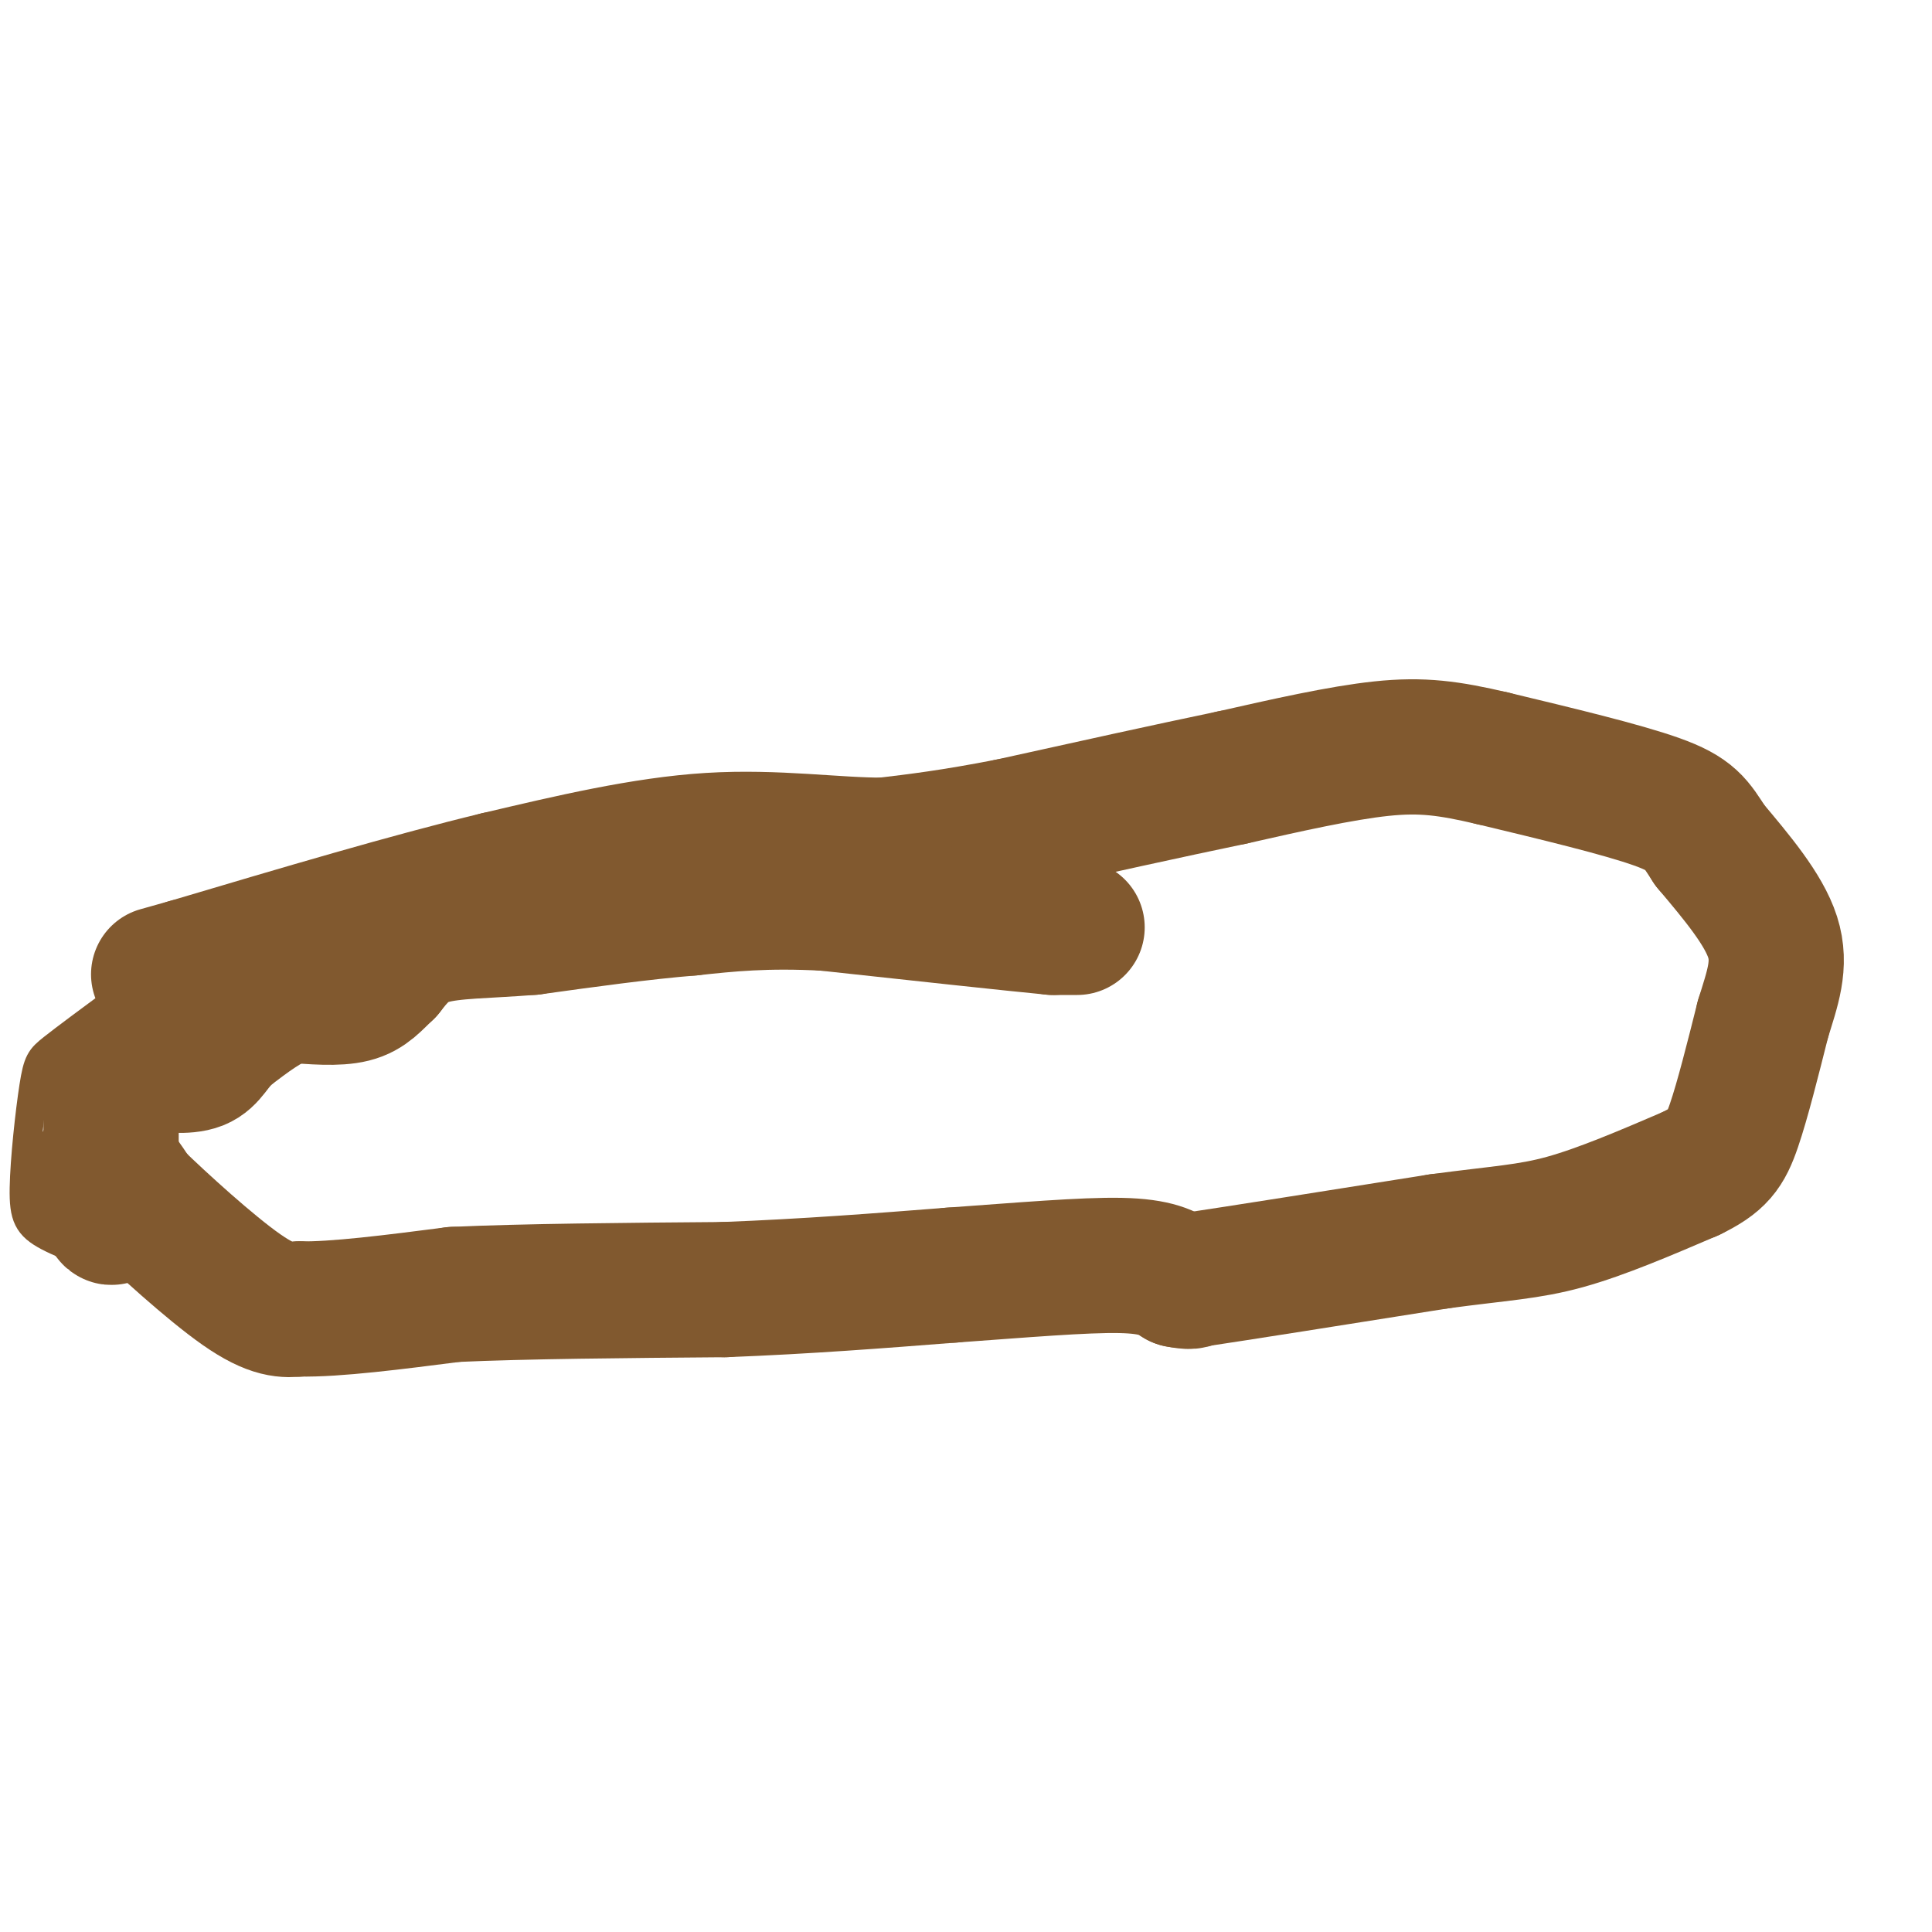 <svg viewBox='0 0 400 400' version='1.1' xmlns='http://www.w3.org/2000/svg' xmlns:xlink='http://www.w3.org/1999/xlink'><g fill='none' stroke='#81592f' stroke-width='6' stroke-linecap='round' stroke-linejoin='round'><path d='M37,195c0.000,0.000 2.000,-1.000 2,-1'/><path d='M39,194c9.289,-2.733 31.511,-9.067 59,-14c27.489,-4.933 60.244,-8.467 93,-12'/><path d='M191,168c25.536,-2.702 42.875,-3.458 57,-6c14.125,-2.542 25.036,-6.869 36,-8c10.964,-1.131 21.982,0.935 33,3'/><path d='M317,157c11.711,1.444 24.489,3.556 32,7c7.511,3.444 9.756,8.222 12,13'/><path d='M361,177c3.881,7.357 7.583,19.250 9,28c1.417,8.750 0.548,14.357 -1,19c-1.548,4.643 -3.774,8.321 -6,12'/><path d='M363,236c-4.444,4.667 -12.556,10.333 -25,14c-12.444,3.667 -29.222,5.333 -46,7'/><path d='M292,257c-16.222,2.467 -33.778,5.133 -50,6c-16.222,0.867 -31.111,-0.067 -46,-1'/><path d='M196,262c-20.667,0.667 -49.333,2.833 -78,5'/><path d='M118,267c-20.500,1.167 -32.750,1.583 -45,2'/><path d='M73,269c-7.833,0.333 -4.917,0.167 -2,0'/><path d='M71,269c-4.044,0.267 -13.156,0.933 -21,0c-7.844,-0.933 -14.422,-3.467 -21,-6'/><path d='M29,263c-7.223,-2.221 -14.781,-4.775 -19,-7c-4.219,-2.225 -5.100,-4.122 -5,-10c0.100,-5.878 1.181,-15.736 2,-21c0.819,-5.264 1.377,-5.932 4,-8c2.623,-2.068 7.312,-5.534 12,-9'/><path d='M23,208c6.833,-2.833 17.917,-5.417 29,-8'/></g>
<g fill='none' stroke='#81592f' stroke-width='28' stroke-linecap='round' stroke-linejoin='round'><path d='M223,192c0.000,0.000 -5.000,0.000 -5,0'/><path d='M218,192c-8.667,-0.833 -27.833,-2.917 -47,-5'/><path d='M171,187c-12.500,-0.667 -20.250,0.167 -28,1'/><path d='M143,188c-10.167,0.833 -21.583,2.417 -33,4'/><path d='M110,192c-9.400,0.756 -16.400,0.644 -21,2c-4.600,1.356 -6.800,4.178 -9,7'/><path d='M80,201c-2.378,2.200 -3.822,4.200 -7,5c-3.178,0.800 -8.089,0.400 -13,0'/><path d='M60,206c-4.333,1.333 -8.667,4.667 -13,8'/><path d='M47,214c-2.867,2.578 -3.533,5.022 -6,6c-2.467,0.978 -6.733,0.489 -11,0'/><path d='M30,220c-3.267,0.667 -5.933,2.333 -7,4c-1.067,1.667 -0.533,3.333 0,5'/><path d='M23,229c0.000,3.667 0.000,10.333 0,17'/><path d='M23,246c0.133,4.244 0.467,6.356 0,6c-0.467,-0.356 -1.733,-3.178 -3,-6'/><path d='M20,246c-0.289,-2.356 0.489,-5.244 2,-5c1.511,0.244 3.756,3.622 6,7'/><path d='M28,248c5.289,5.133 15.511,14.467 22,19c6.489,4.533 9.244,4.267 12,4'/><path d='M62,271c7.333,0.167 19.667,-1.417 32,-3'/><path d='M94,268c14.667,-0.667 35.333,-0.833 56,-1'/><path d='M150,267c17.167,-0.667 32.083,-1.833 47,-3'/><path d='M197,264c14.556,-1.044 27.444,-2.156 35,-2c7.556,0.156 9.778,1.578 12,3'/><path d='M244,265c2.500,0.500 2.750,0.250 3,0'/><path d='M247,265c9.000,-1.333 30.000,-4.667 51,-8'/><path d='M298,257c12.556,-1.689 18.444,-1.911 26,-4c7.556,-2.089 16.778,-6.044 26,-10'/><path d='M350,243c5.778,-2.800 7.222,-4.800 9,-10c1.778,-5.200 3.889,-13.600 6,-22'/><path d='M365,211c1.956,-6.356 3.844,-11.244 2,-17c-1.844,-5.756 -7.422,-12.378 -13,-19'/><path d='M354,175c-2.956,-4.556 -3.844,-6.444 -11,-9c-7.156,-2.556 -20.578,-5.778 -34,-9'/><path d='M309,157c-9.022,-2.111 -14.578,-2.889 -23,-2c-8.422,0.889 -19.711,3.444 -31,6'/><path d='M255,161c-12.833,2.667 -29.417,6.333 -46,10'/><path d='M209,171c-12.000,2.333 -19.000,3.167 -26,4'/><path d='M183,175c-10.089,0.044 -22.311,-1.844 -36,-1c-13.689,0.844 -28.844,4.422 -44,8'/><path d='M103,182c-18.000,4.333 -41.000,11.167 -64,18'/><path d='M39,200c-10.667,3.000 -5.333,1.500 0,0'/></g>
</svg>
